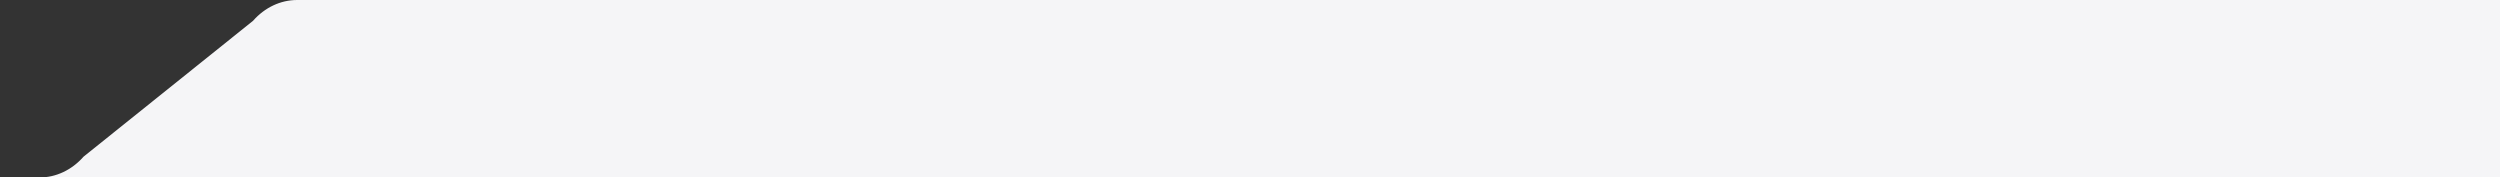 <svg width="648" height="46" viewBox="0 0 648 46" fill="none" xmlns="http://www.w3.org/2000/svg">
<rect x="0" y="0" width="648" height="46" fill="#333333" stroke="none"/>
<g clip-path="url(#clip0_170_467)">
<path d="M648 -0.001L77.014 0.001C72.731 0.001 68.623 1.939 65.594 5.387L21.651 40.614C18.61 44.068 14.506 46.004 10.231 46H0.768L648 45.999V-0.001Z" fill="#f5f5f7"/>
</g>
<defs>
<clipPath id="clip0_170_467">
<rect width="648" height="46" fill="white" transform="matrix(-1 0 0 -1 648 46)"/>
</clipPath>
</defs>
</svg>
